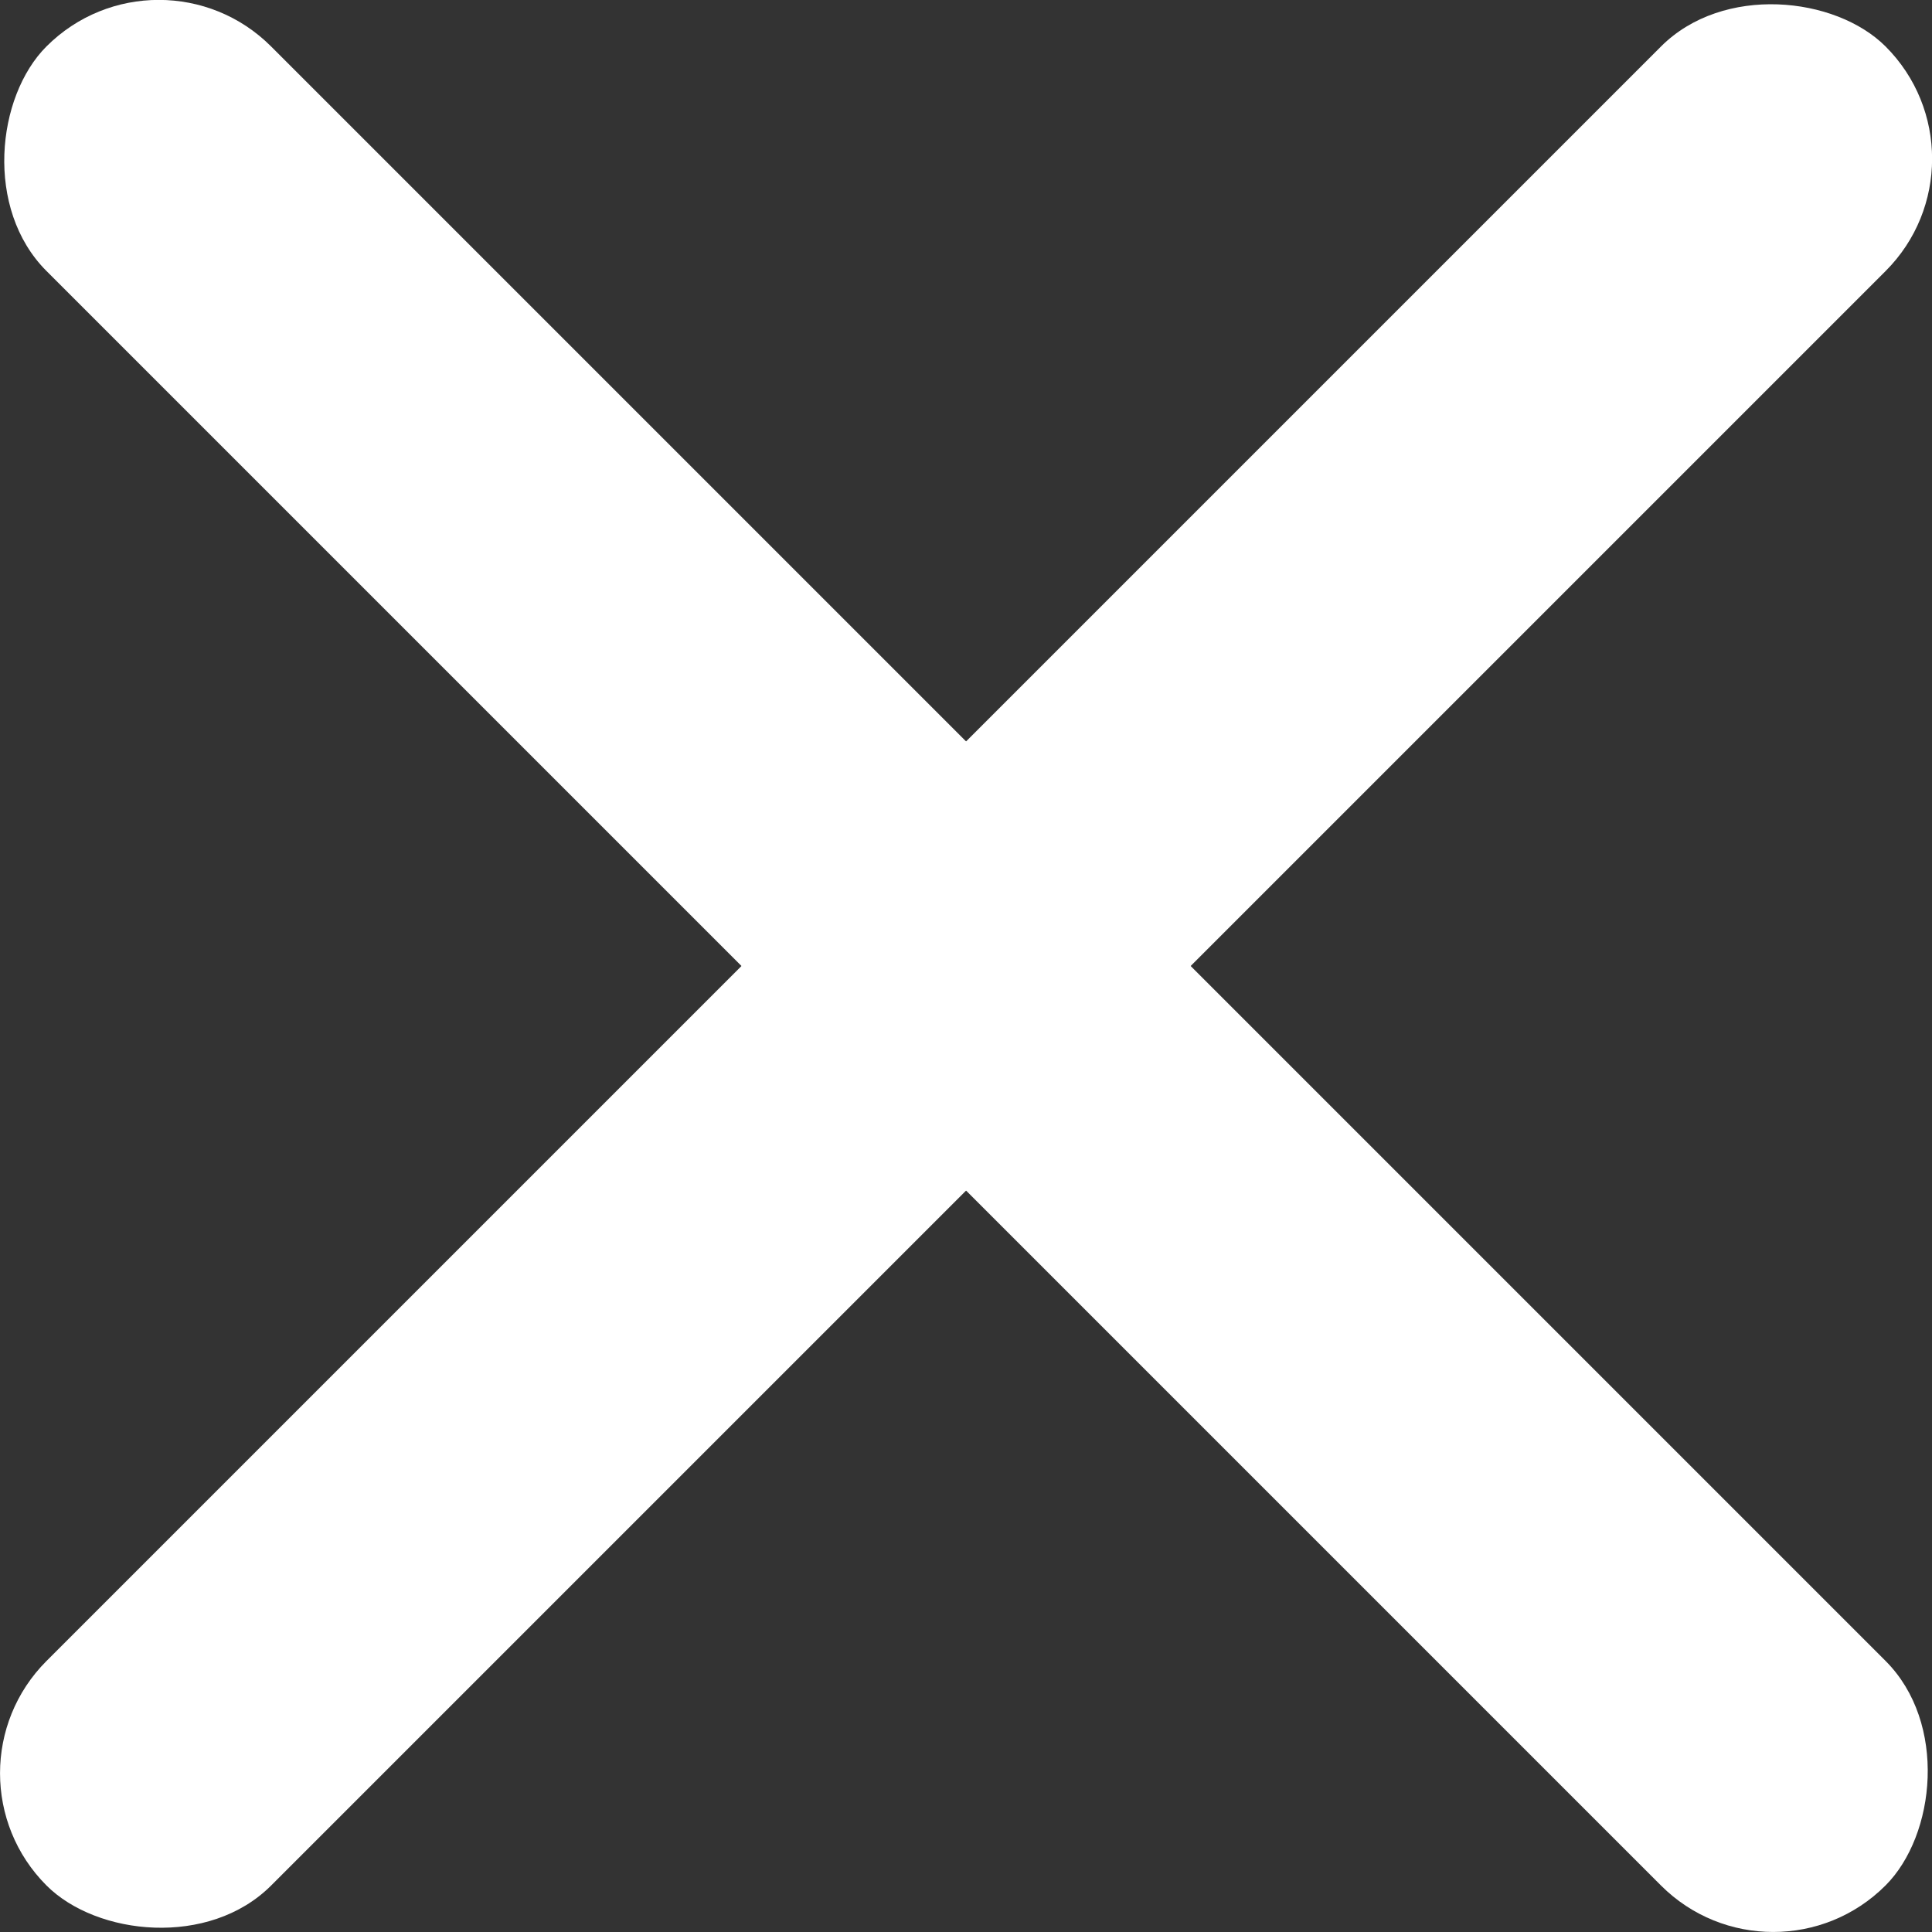<?xml version="1.0" encoding="UTF-8"?> <svg xmlns="http://www.w3.org/2000/svg" viewBox="0 0 85.16 85.16"><rect x="0" y="0" width="85.16" height="85.16" fill="#333333" stroke="none"/><defs><style>.d{fill:#ffffff;}</style></defs><g id="a"></g><g id="b"><g id="c"><rect class="d" x="-14.74" y="35.58" width="114.64" height="14" rx="7" ry="7" transform="translate(42.58 -17.64) rotate(45)"></rect><rect class="d" x="-14.74" y="35.58" width="114.64" height="14" rx="7" ry="7" transform="translate(102.8 42.58) rotate(135)"></rect></g></g></svg> 